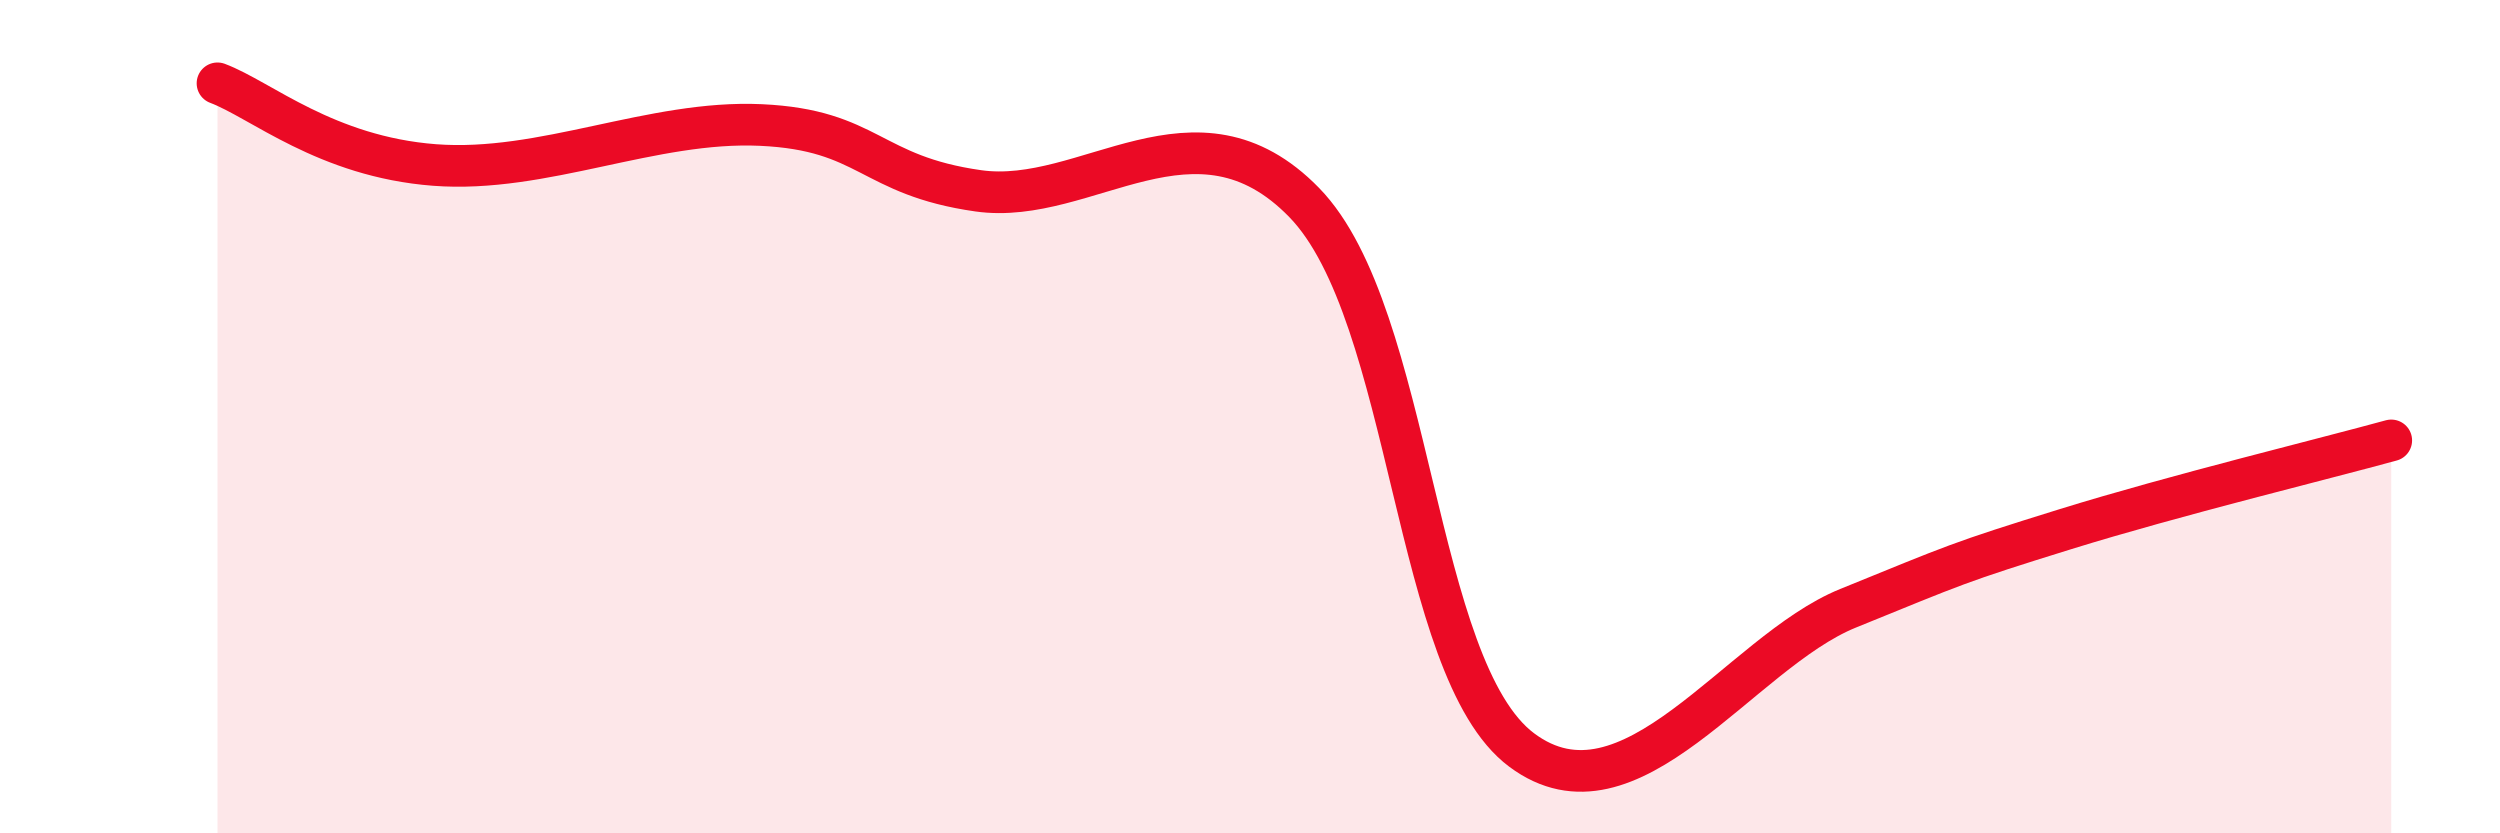 
    <svg width="60" height="20" viewBox="0 0 60 20" xmlns="http://www.w3.org/2000/svg">
      <path
        d="M 5.22,2 C 6.26,2.39 7.82,3.76 10.43,3.96 C 13.04,4.16 15.65,2.88 18.26,3 C 20.87,3.12 20.87,4.21 23.48,4.58 C 26.09,4.95 28.69,2.18 31.3,4.86 C 33.91,7.54 33.91,16.05 36.52,18 C 39.13,19.95 41.74,15.66 44.35,14.6 C 46.96,13.54 46.96,13.51 49.57,12.7 C 52.18,11.89 55.83,11 57.39,10.57L57.39 20L5.22 20Z"
        fill="#EB0A25"
        opacity="0.1"
        stroke-linecap="round"
        stroke-linejoin="round"
      />
      <path
        d="M 5.22,2 C 6.26,2.39 7.82,3.76 10.43,3.96 C 13.04,4.16 15.65,2.88 18.26,3 C 20.87,3.12 20.87,4.21 23.48,4.58 C 26.09,4.95 28.69,2.18 31.3,4.86 C 33.91,7.54 33.91,16.05 36.52,18 C 39.13,19.95 41.74,15.66 44.35,14.6 C 46.96,13.54 46.96,13.51 49.57,12.7 C 52.18,11.89 55.83,11 57.39,10.57"
        stroke="#EB0A25"
        stroke-width="1"
        fill="none"
        stroke-linecap="round"
        stroke-linejoin="round"
      />
    </svg>
  